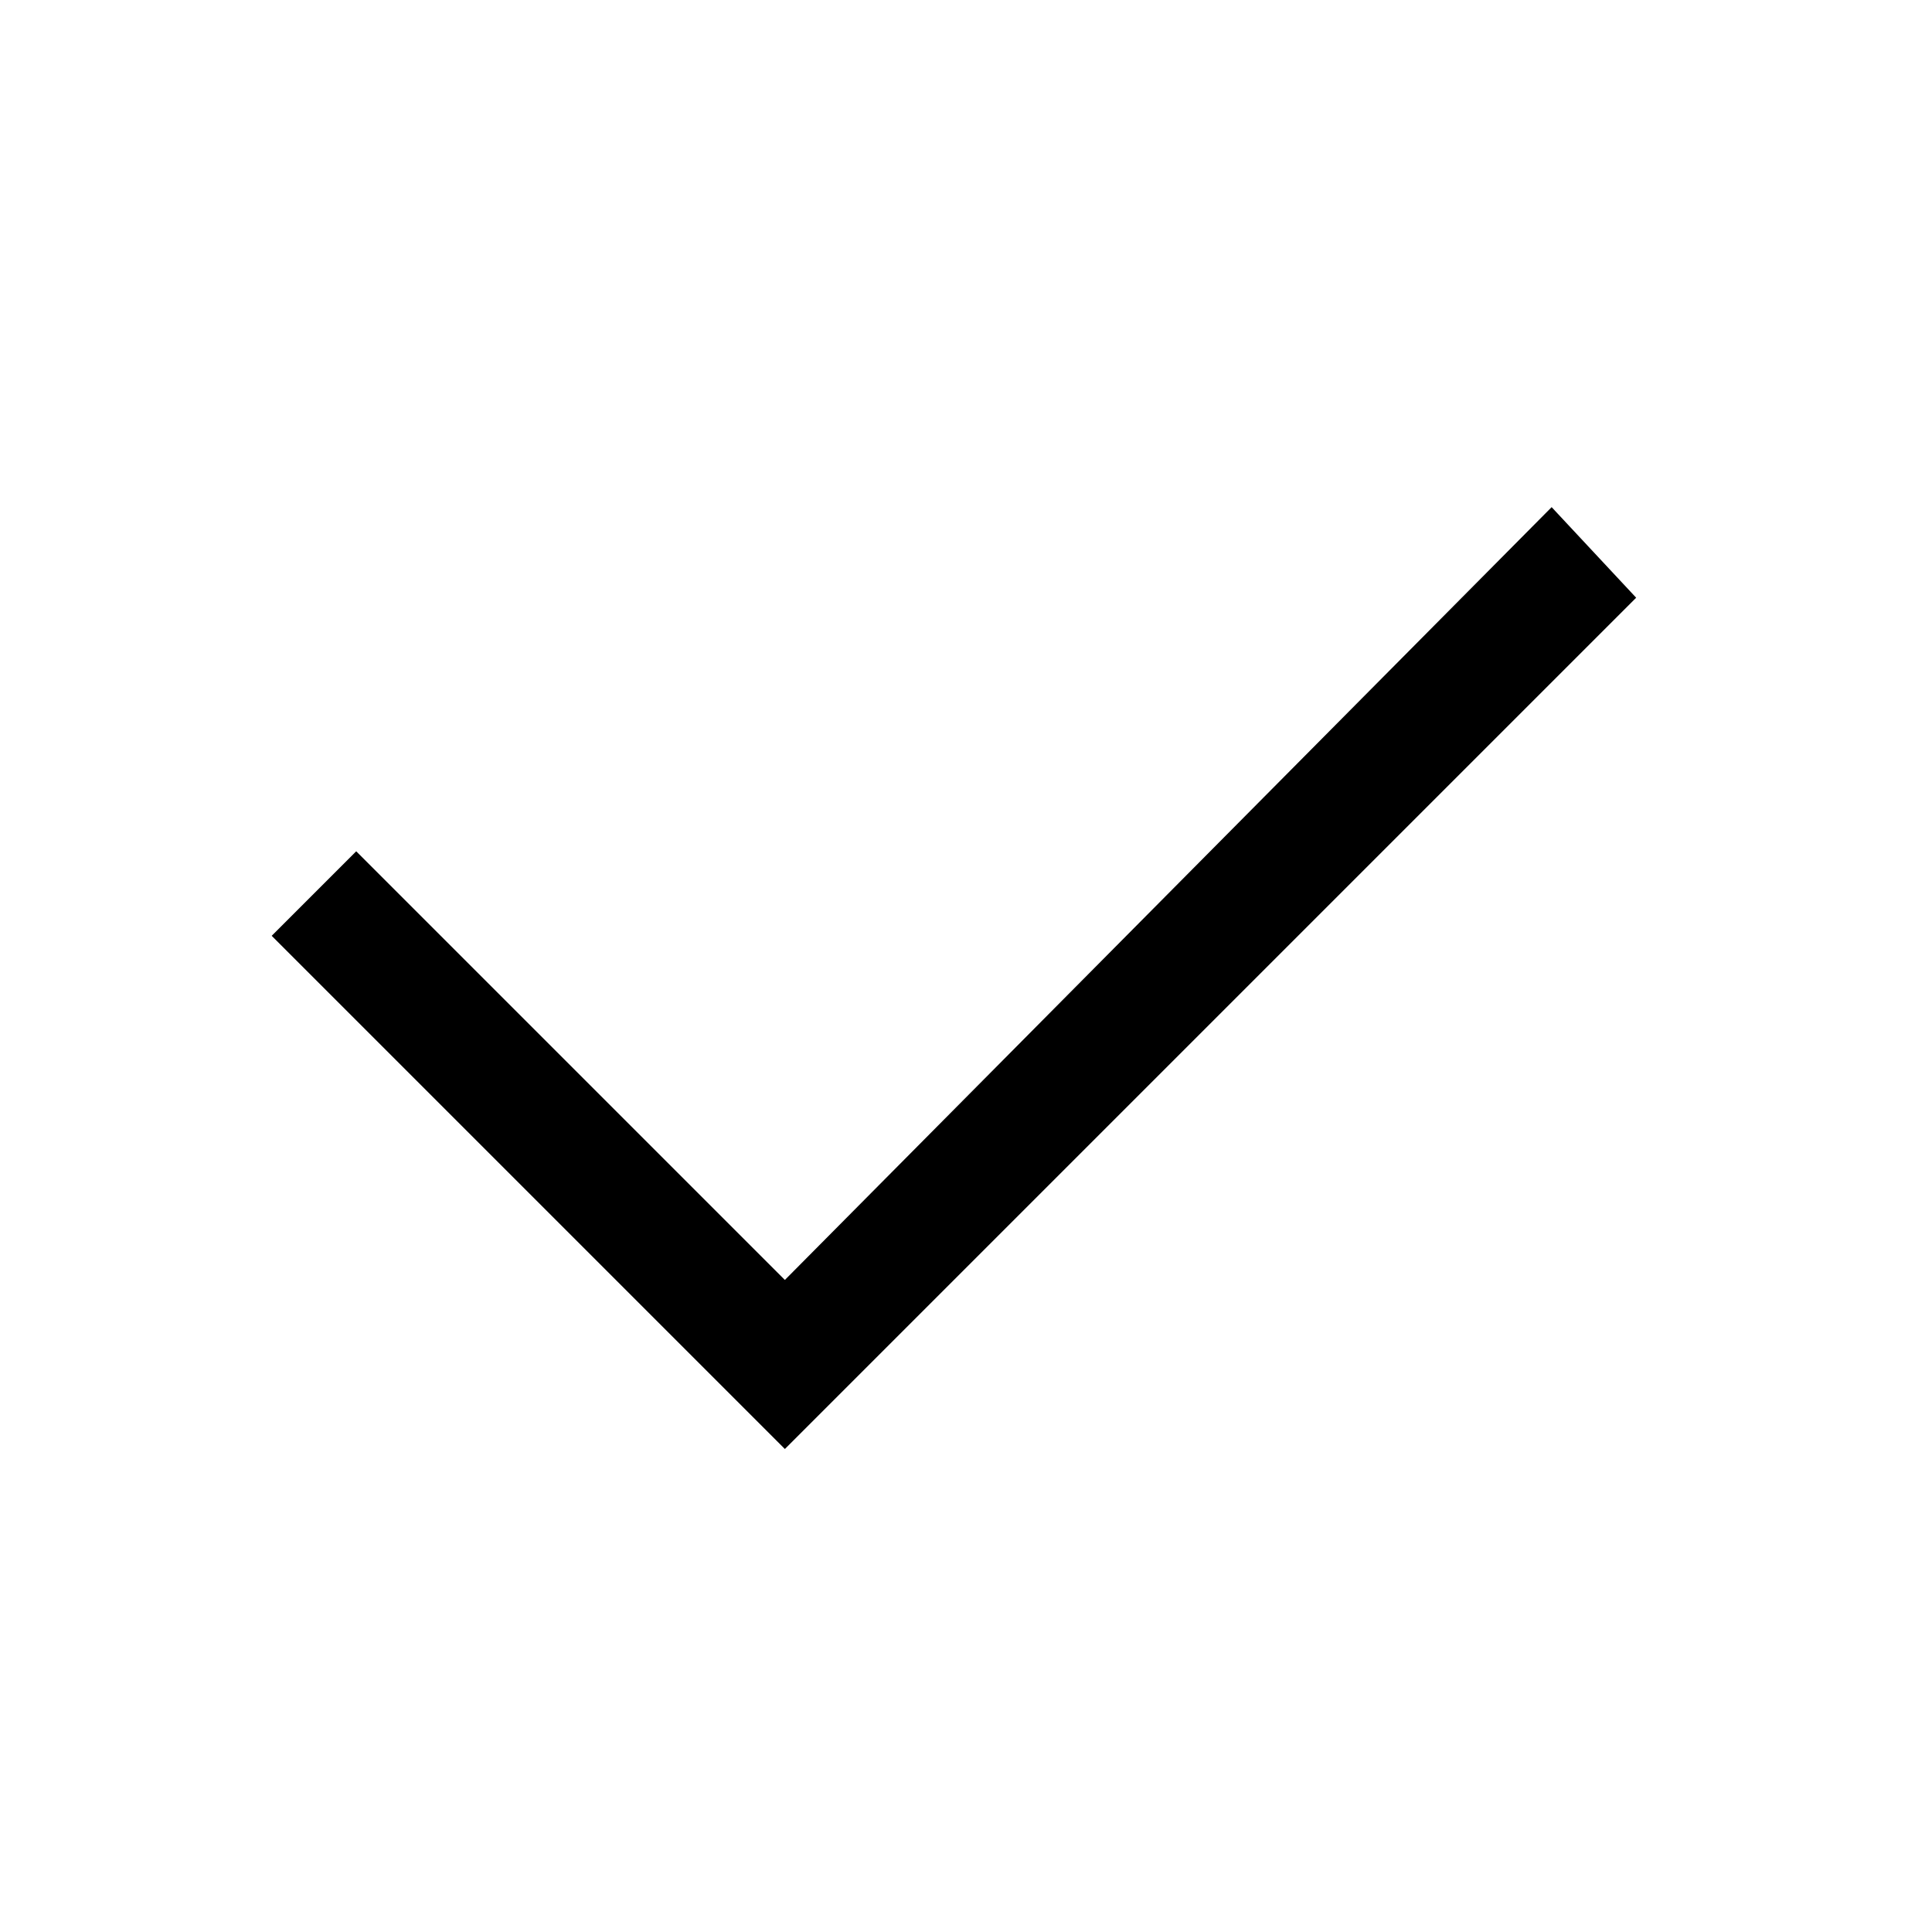 <svg xmlns="http://www.w3.org/2000/svg" style="enable-background:new 0 0 32 32" viewBox="0 0 32 32"><path style="fill:none" d="M0 0h32v32H0z"/><path d="M13 21.2l-7.1-7.1-1.4 1.4 7.1 7.1L13 24 27.1 9.9l-1.4-1.5z"/></svg>